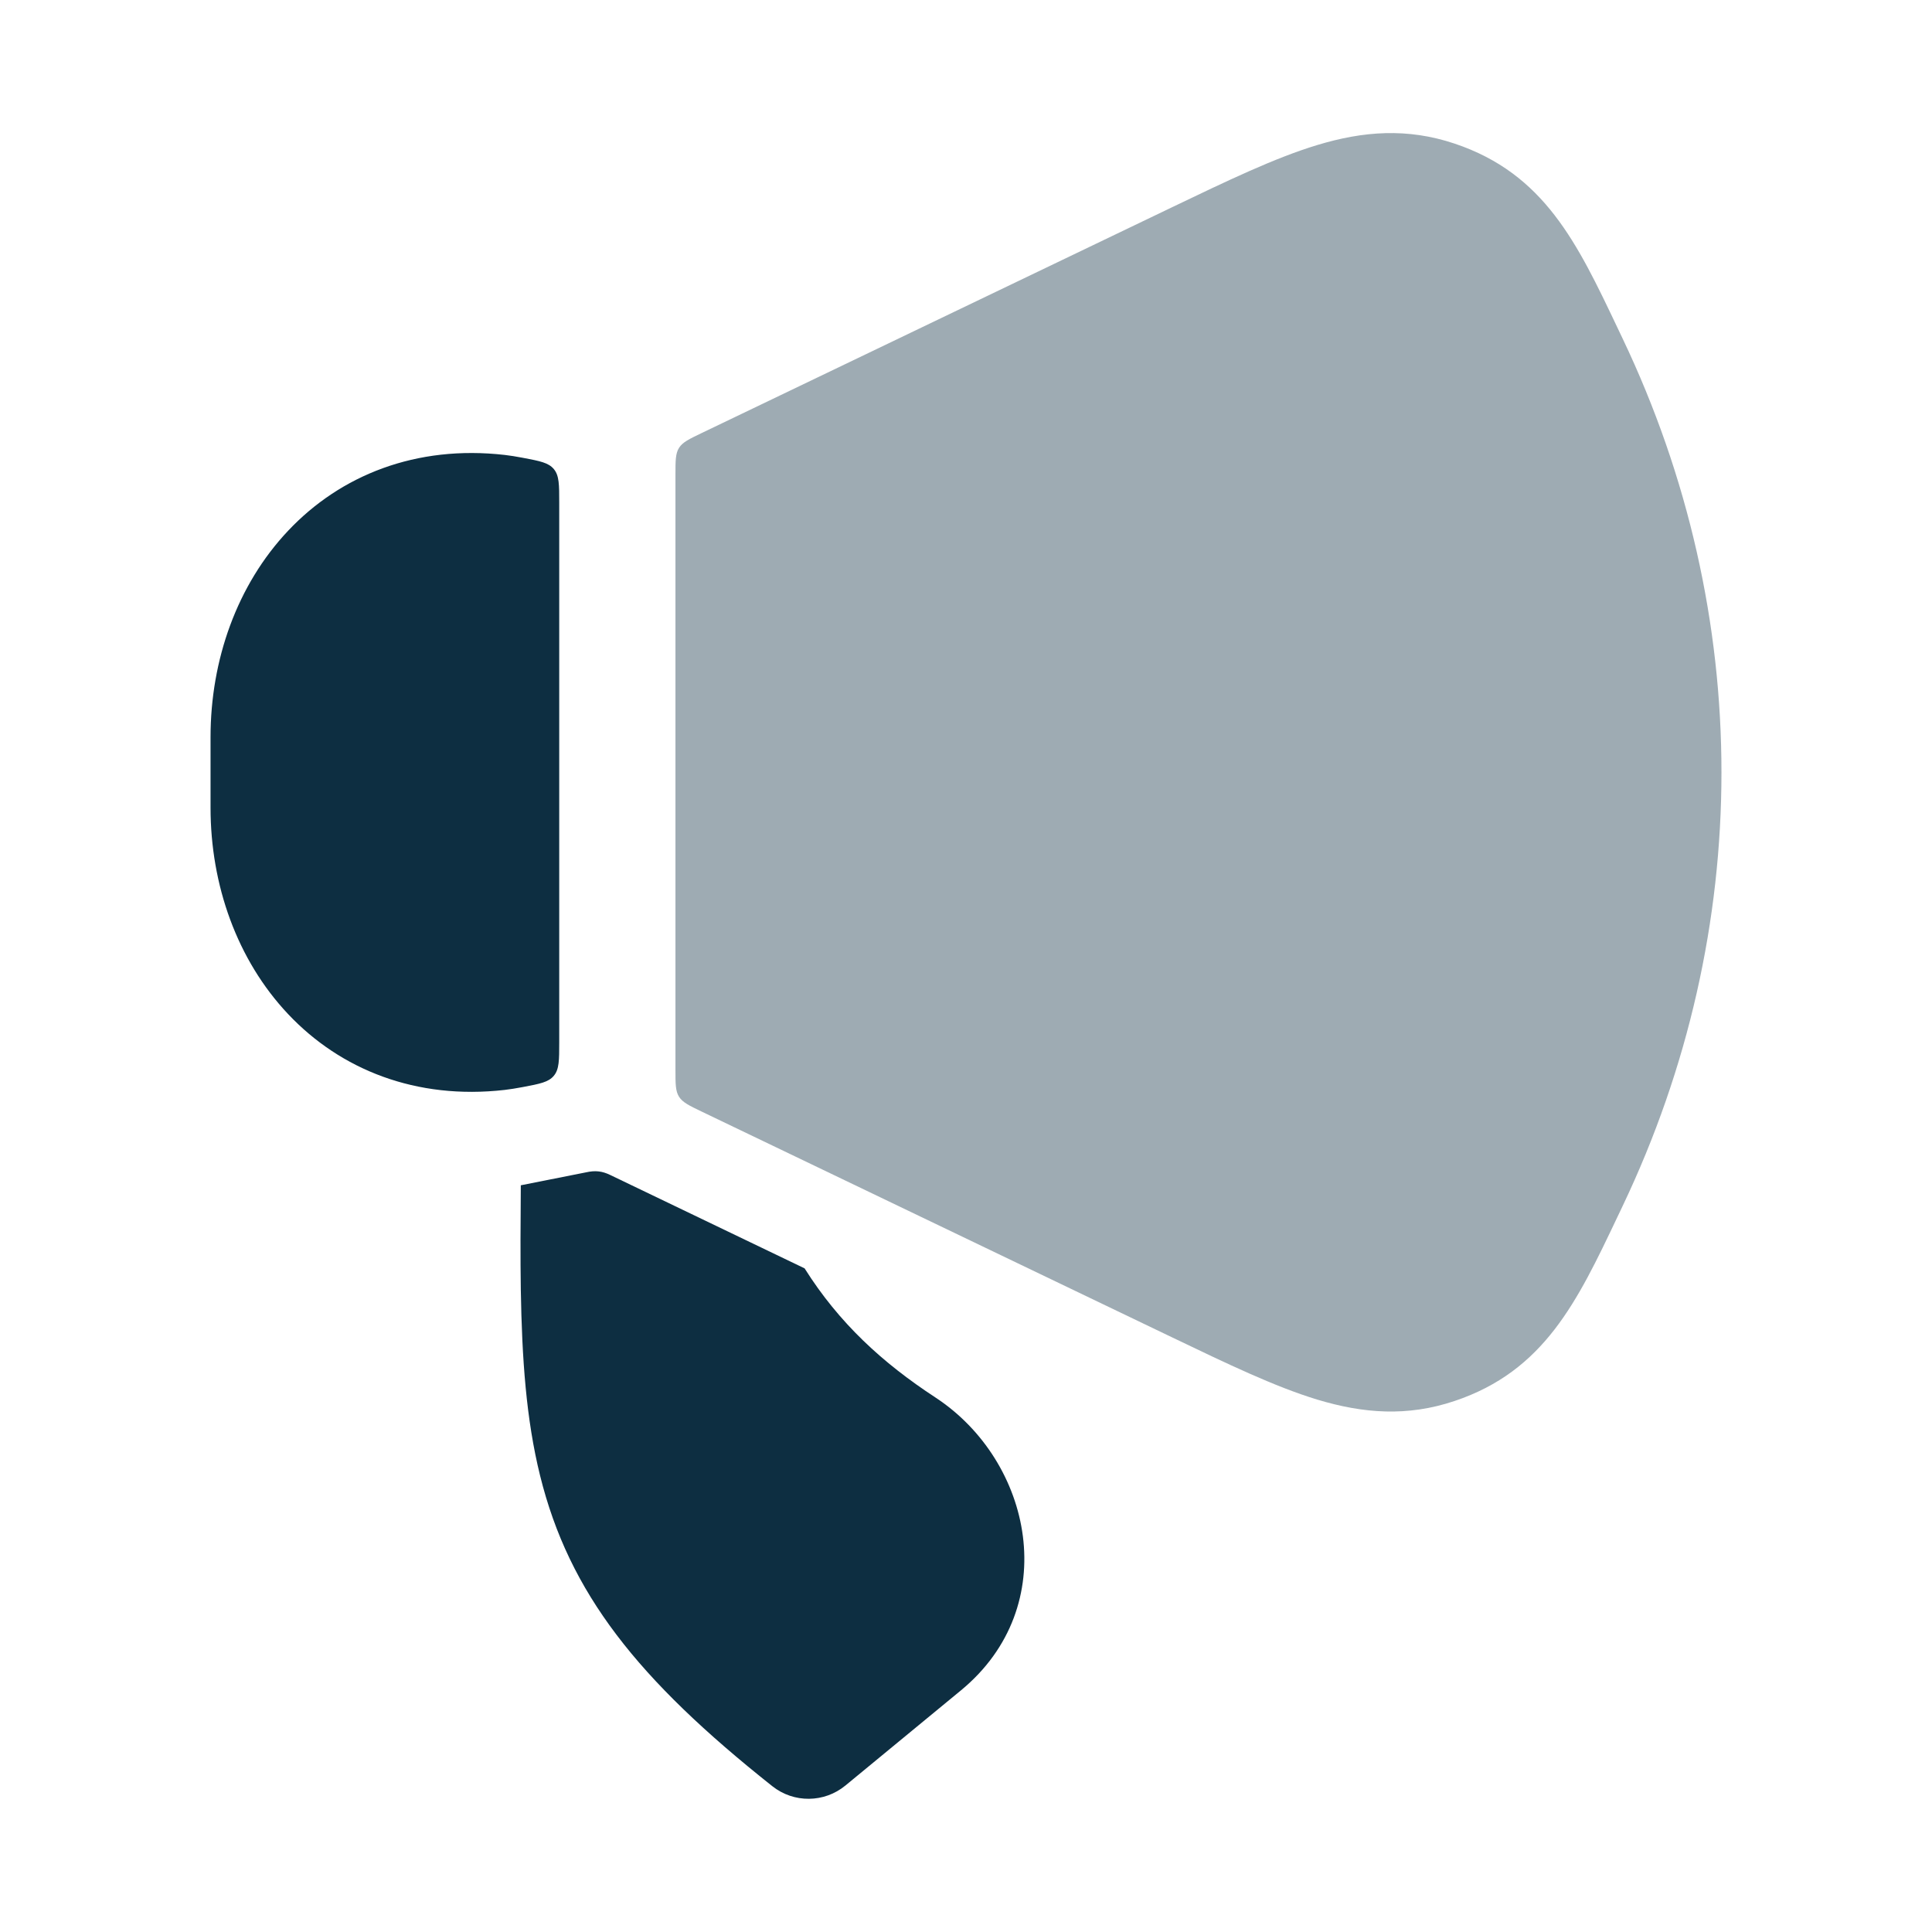 <svg xmlns="http://www.w3.org/2000/svg" width="44" height="44" viewBox="0 0 44 44" fill="none">
    <path d="M18.324 28.886C19.111 30.135 20.099 31.038 21.301 31.825C23.514 33.275 24.211 36.579 21.886 38.496L19.254 40.664C18.772 41.061 18.079 41.068 17.59 40.68C14.52 38.245 12.961 36.279 12.3 33.606C11.983 32.326 11.887 30.941 11.861 29.372C11.85 28.651 11.854 27.857 11.861 26.994L13.343 26.7C13.559 26.651 13.715 26.671 13.897 26.759L18.324 28.886Z" fill="#0D2E41"/>
    <path opacity="0.4" d="M33.129 3.271C32.05 2.909 31.047 2.986 30 3.303C29.04 3.593 27.951 4.116 26.678 4.727L15.983 9.861C15.691 10.001 15.546 10.071 15.464 10.2C15.383 10.329 15.383 10.491 15.383 10.815V24.362C15.383 24.686 15.383 24.848 15.464 24.977C15.546 25.106 15.691 25.177 15.983 25.317L26.678 30.45C27.951 31.061 29.04 31.584 30 31.875C31.047 32.191 32.05 32.269 33.129 31.906C35.17 31.221 35.92 29.643 36.835 27.717L36.952 27.471C38.454 24.321 39.205 20.955 39.205 17.589C39.205 14.223 38.454 10.856 36.952 7.706L36.835 7.46C35.92 5.534 35.17 3.956 33.129 3.271Z" fill="#0D2E41"/>
    <path d="M11.907 24.757C12.297 24.683 12.493 24.646 12.614 24.499C12.736 24.352 12.736 24.146 12.736 23.733V11.45C12.736 11.037 12.736 10.831 12.614 10.684C12.493 10.537 12.297 10.5 11.907 10.426C11.753 10.397 11.615 10.374 11.496 10.361C9.475 10.13 7.755 10.823 6.563 12.086C5.396 13.322 4.795 15.032 4.795 16.787V18.396C4.795 20.151 5.396 21.861 6.563 23.097C7.755 24.36 9.475 25.053 11.496 24.822C11.615 24.808 11.753 24.786 11.907 24.757Z" fill="#0D2E41"/>
</svg>
